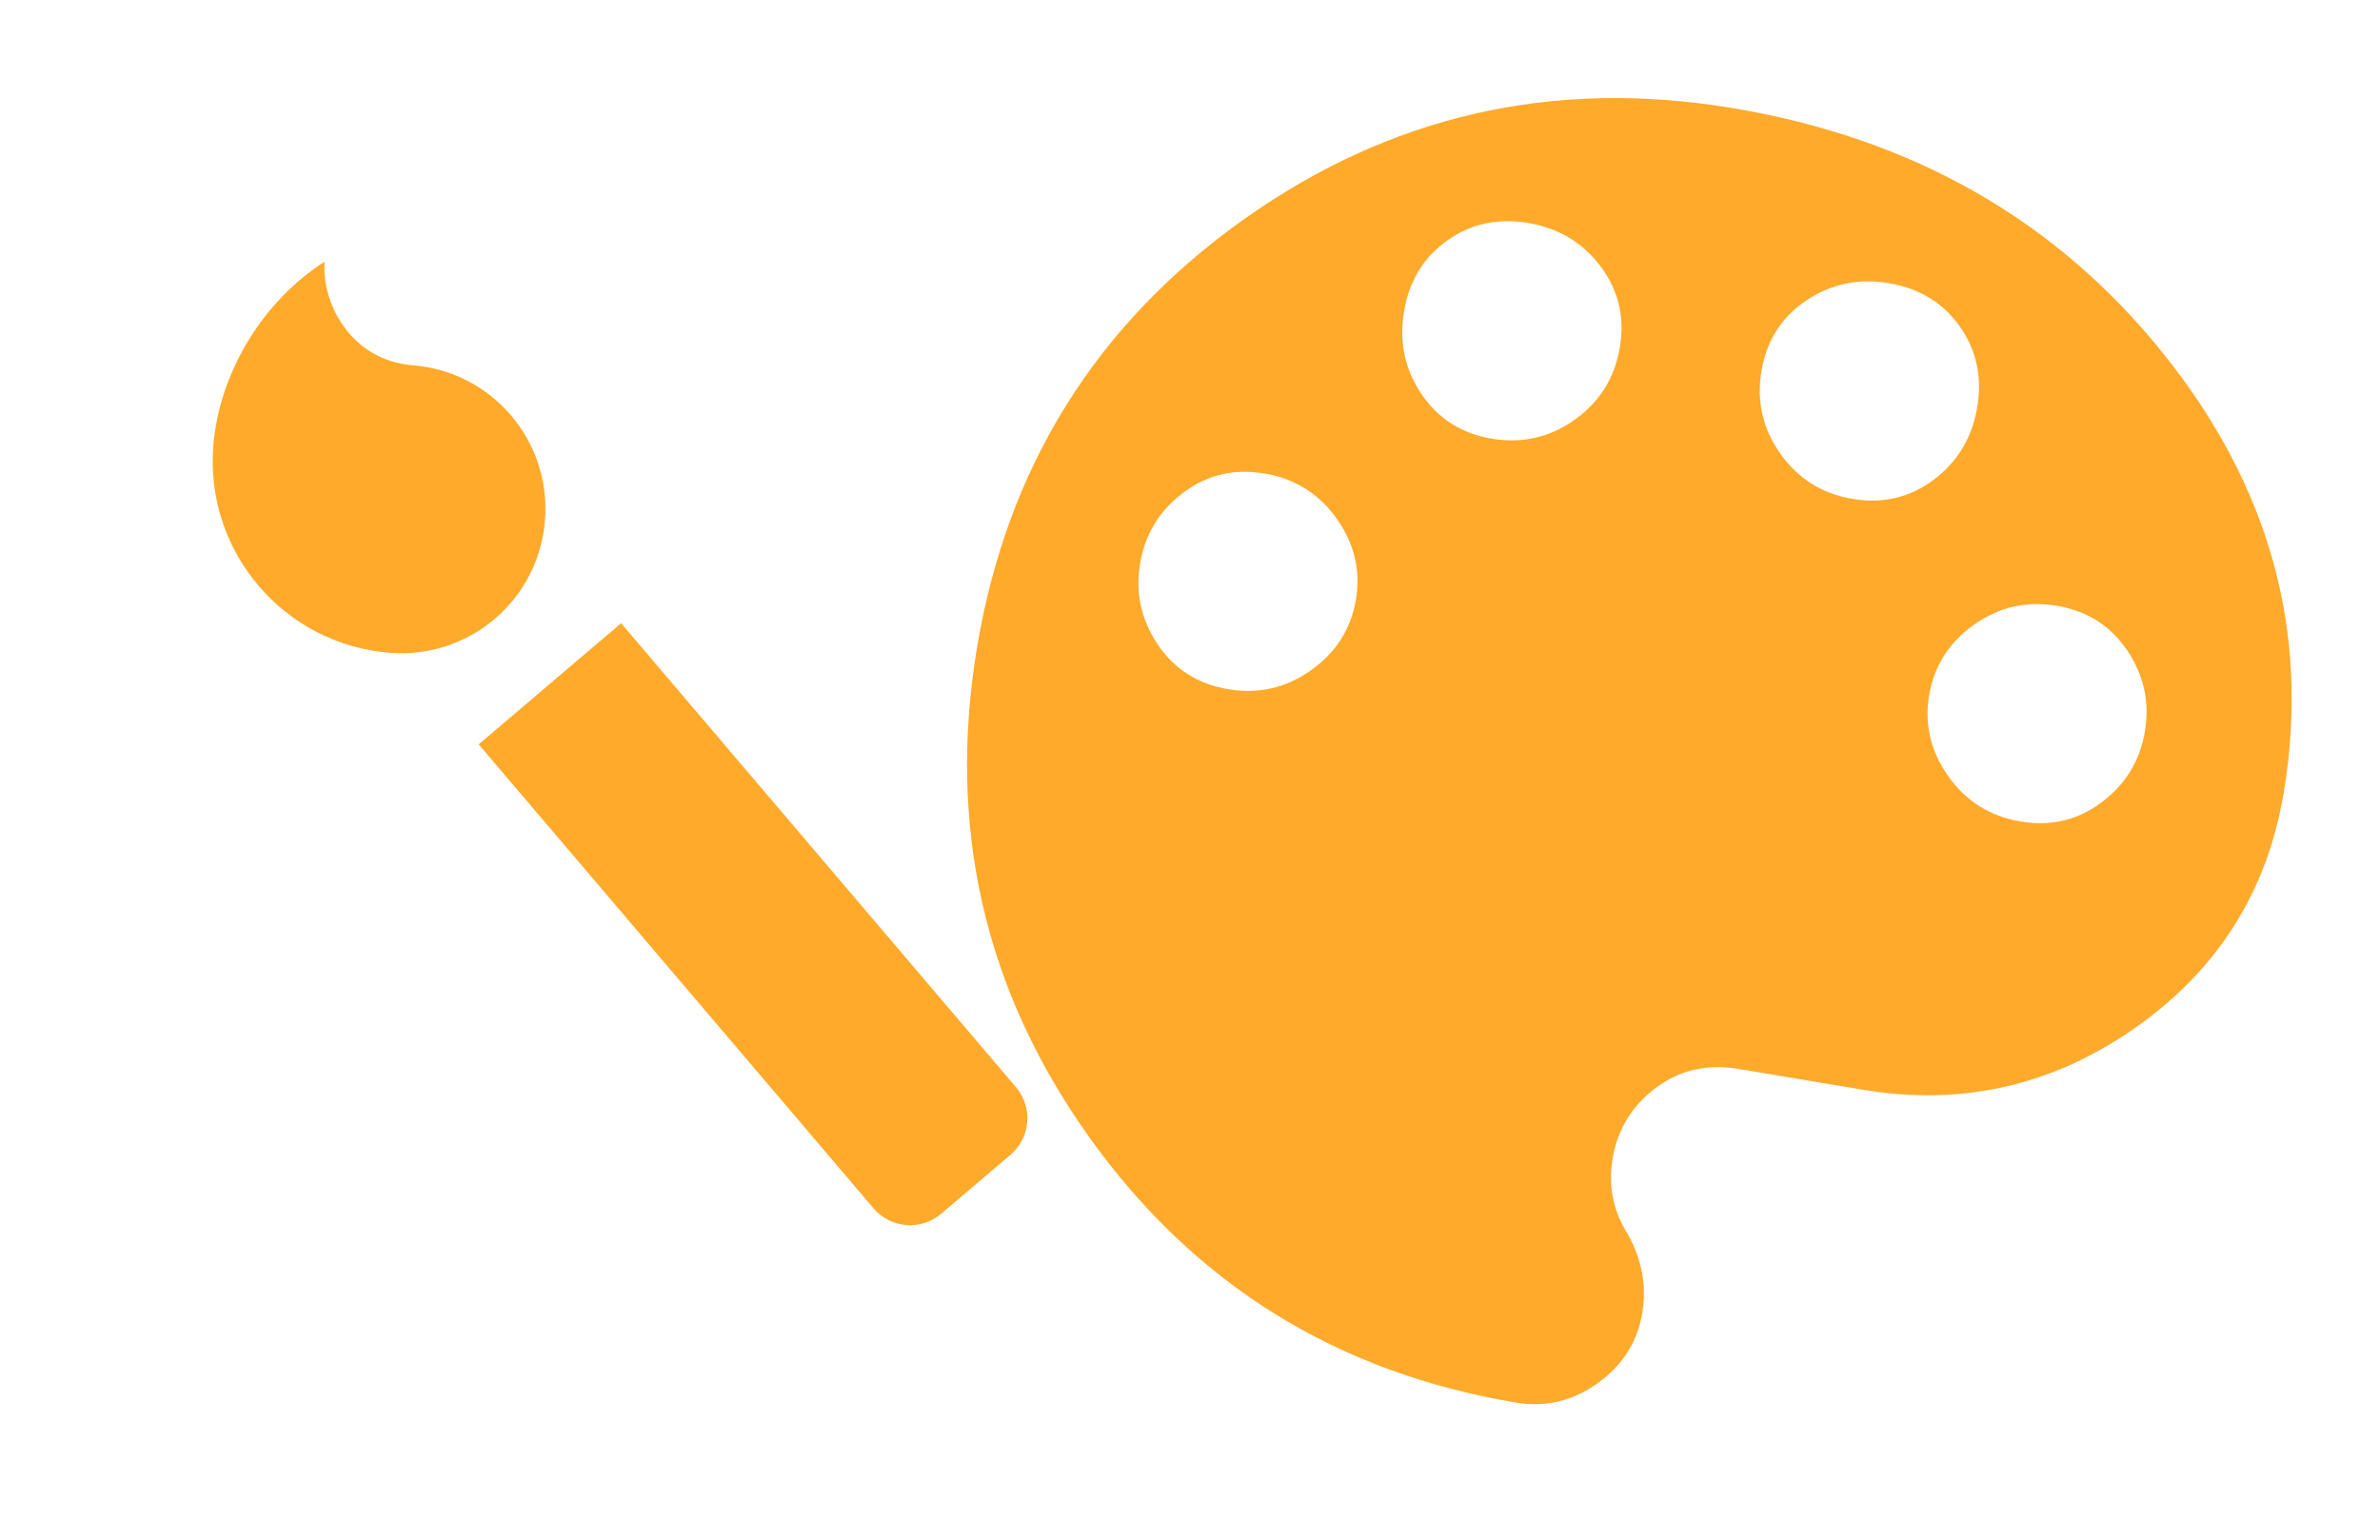 <svg width="68" height="44" viewBox="0 0 68 44" fill="none" xmlns="http://www.w3.org/2000/svg">
<path d="M15.57 14.878C15.754 12.604 14.066 10.621 11.793 10.438C9.999 10.294 9.182 8.629 9.275 7.479C7.503 8.604 6.261 10.668 6.095 12.736C5.851 15.762 8.105 18.411 11.131 18.655C13.404 18.838 15.387 17.151 15.57 14.878ZM26.889 34.687L28.872 33C29.009 32.883 29.122 32.741 29.204 32.581C29.286 32.42 29.336 32.246 29.35 32.066C29.365 31.887 29.344 31.707 29.288 31.535C29.233 31.364 29.145 31.206 29.028 31.069L17.746 17.81L13.677 21.272L24.958 34.531C25.075 34.668 25.217 34.781 25.377 34.863C25.537 34.945 25.712 34.995 25.892 35.009C26.071 35.024 26.251 35.003 26.422 34.947C26.594 34.892 26.752 34.803 26.889 34.687Z" fill="#FFAA2A"/>
<g clip-path="url(#clip0)">
<path d="M49.503 3.089C54.641 3.947 58.74 6.282 61.801 10.094C64.861 13.906 66.01 18.092 65.249 22.652C64.777 25.478 63.363 27.718 61.008 29.371C58.652 31.024 56.061 31.615 53.235 31.143L49.671 30.547C48.772 30.397 47.982 30.579 47.302 31.093C46.622 31.606 46.212 32.281 46.073 33.115C45.944 33.886 46.089 34.603 46.506 35.267C46.912 35.995 47.051 36.745 46.923 37.516C46.783 38.35 46.358 39.022 45.645 39.53C44.933 40.039 44.16 40.223 43.325 40.084C38.187 39.226 34.12 36.698 31.123 32.501C28.128 28.303 27.058 23.636 27.916 18.497C28.774 13.359 31.302 9.292 35.499 6.296C39.697 3.3 44.365 2.231 49.503 3.089ZM35.094 19.696C35.961 19.841 36.75 19.659 37.462 19.151C38.175 18.642 38.6 17.971 38.74 17.136C38.879 16.301 38.695 15.527 38.187 14.815C37.678 14.103 36.99 13.675 36.123 13.53C35.256 13.385 34.483 13.57 33.803 14.083C33.123 14.597 32.713 15.271 32.574 16.106C32.434 16.941 32.603 17.712 33.079 18.419C33.555 19.125 34.227 19.551 35.094 19.696ZM42.627 12.537C43.494 12.681 44.284 12.5 44.996 11.991C45.708 11.483 46.136 10.796 46.281 9.928C46.426 9.061 46.241 8.288 45.728 7.608C45.214 6.928 44.524 6.516 43.657 6.371C42.79 6.226 42.019 6.394 41.344 6.876C40.67 7.357 40.26 8.032 40.115 8.899C39.97 9.766 40.136 10.553 40.612 11.259C41.088 11.966 41.76 12.392 42.627 12.537ZM52.935 14.258C53.803 14.403 54.576 14.218 55.256 13.705C55.936 13.191 56.348 12.501 56.493 11.634C56.638 10.767 56.469 9.996 55.988 9.321C55.507 8.647 54.832 8.237 53.965 8.092C53.098 7.947 52.311 8.113 51.605 8.589C50.898 9.065 50.472 9.737 50.327 10.604C50.182 11.471 50.364 12.261 50.873 12.973C51.381 13.685 52.069 14.113 52.935 14.258ZM57.734 23.477C58.601 23.621 59.374 23.437 60.054 22.923C60.734 22.41 61.144 21.735 61.283 20.901C61.423 20.066 61.254 19.295 60.778 18.588C60.302 17.881 59.63 17.456 58.764 17.311C57.896 17.166 57.107 17.348 56.395 17.856C55.683 18.364 55.257 19.036 55.118 19.871C54.978 20.706 55.163 21.479 55.671 22.191C56.179 22.903 56.867 23.332 57.734 23.477Z" fill="#FFAA2A"/>
</g>
<defs>
<clipPath id="clip0">
<rect width="37.507" height="37.507" fill="white" transform="translate(31.005) rotate(9.48)"/>
</clipPath>
</defs>
</svg>
